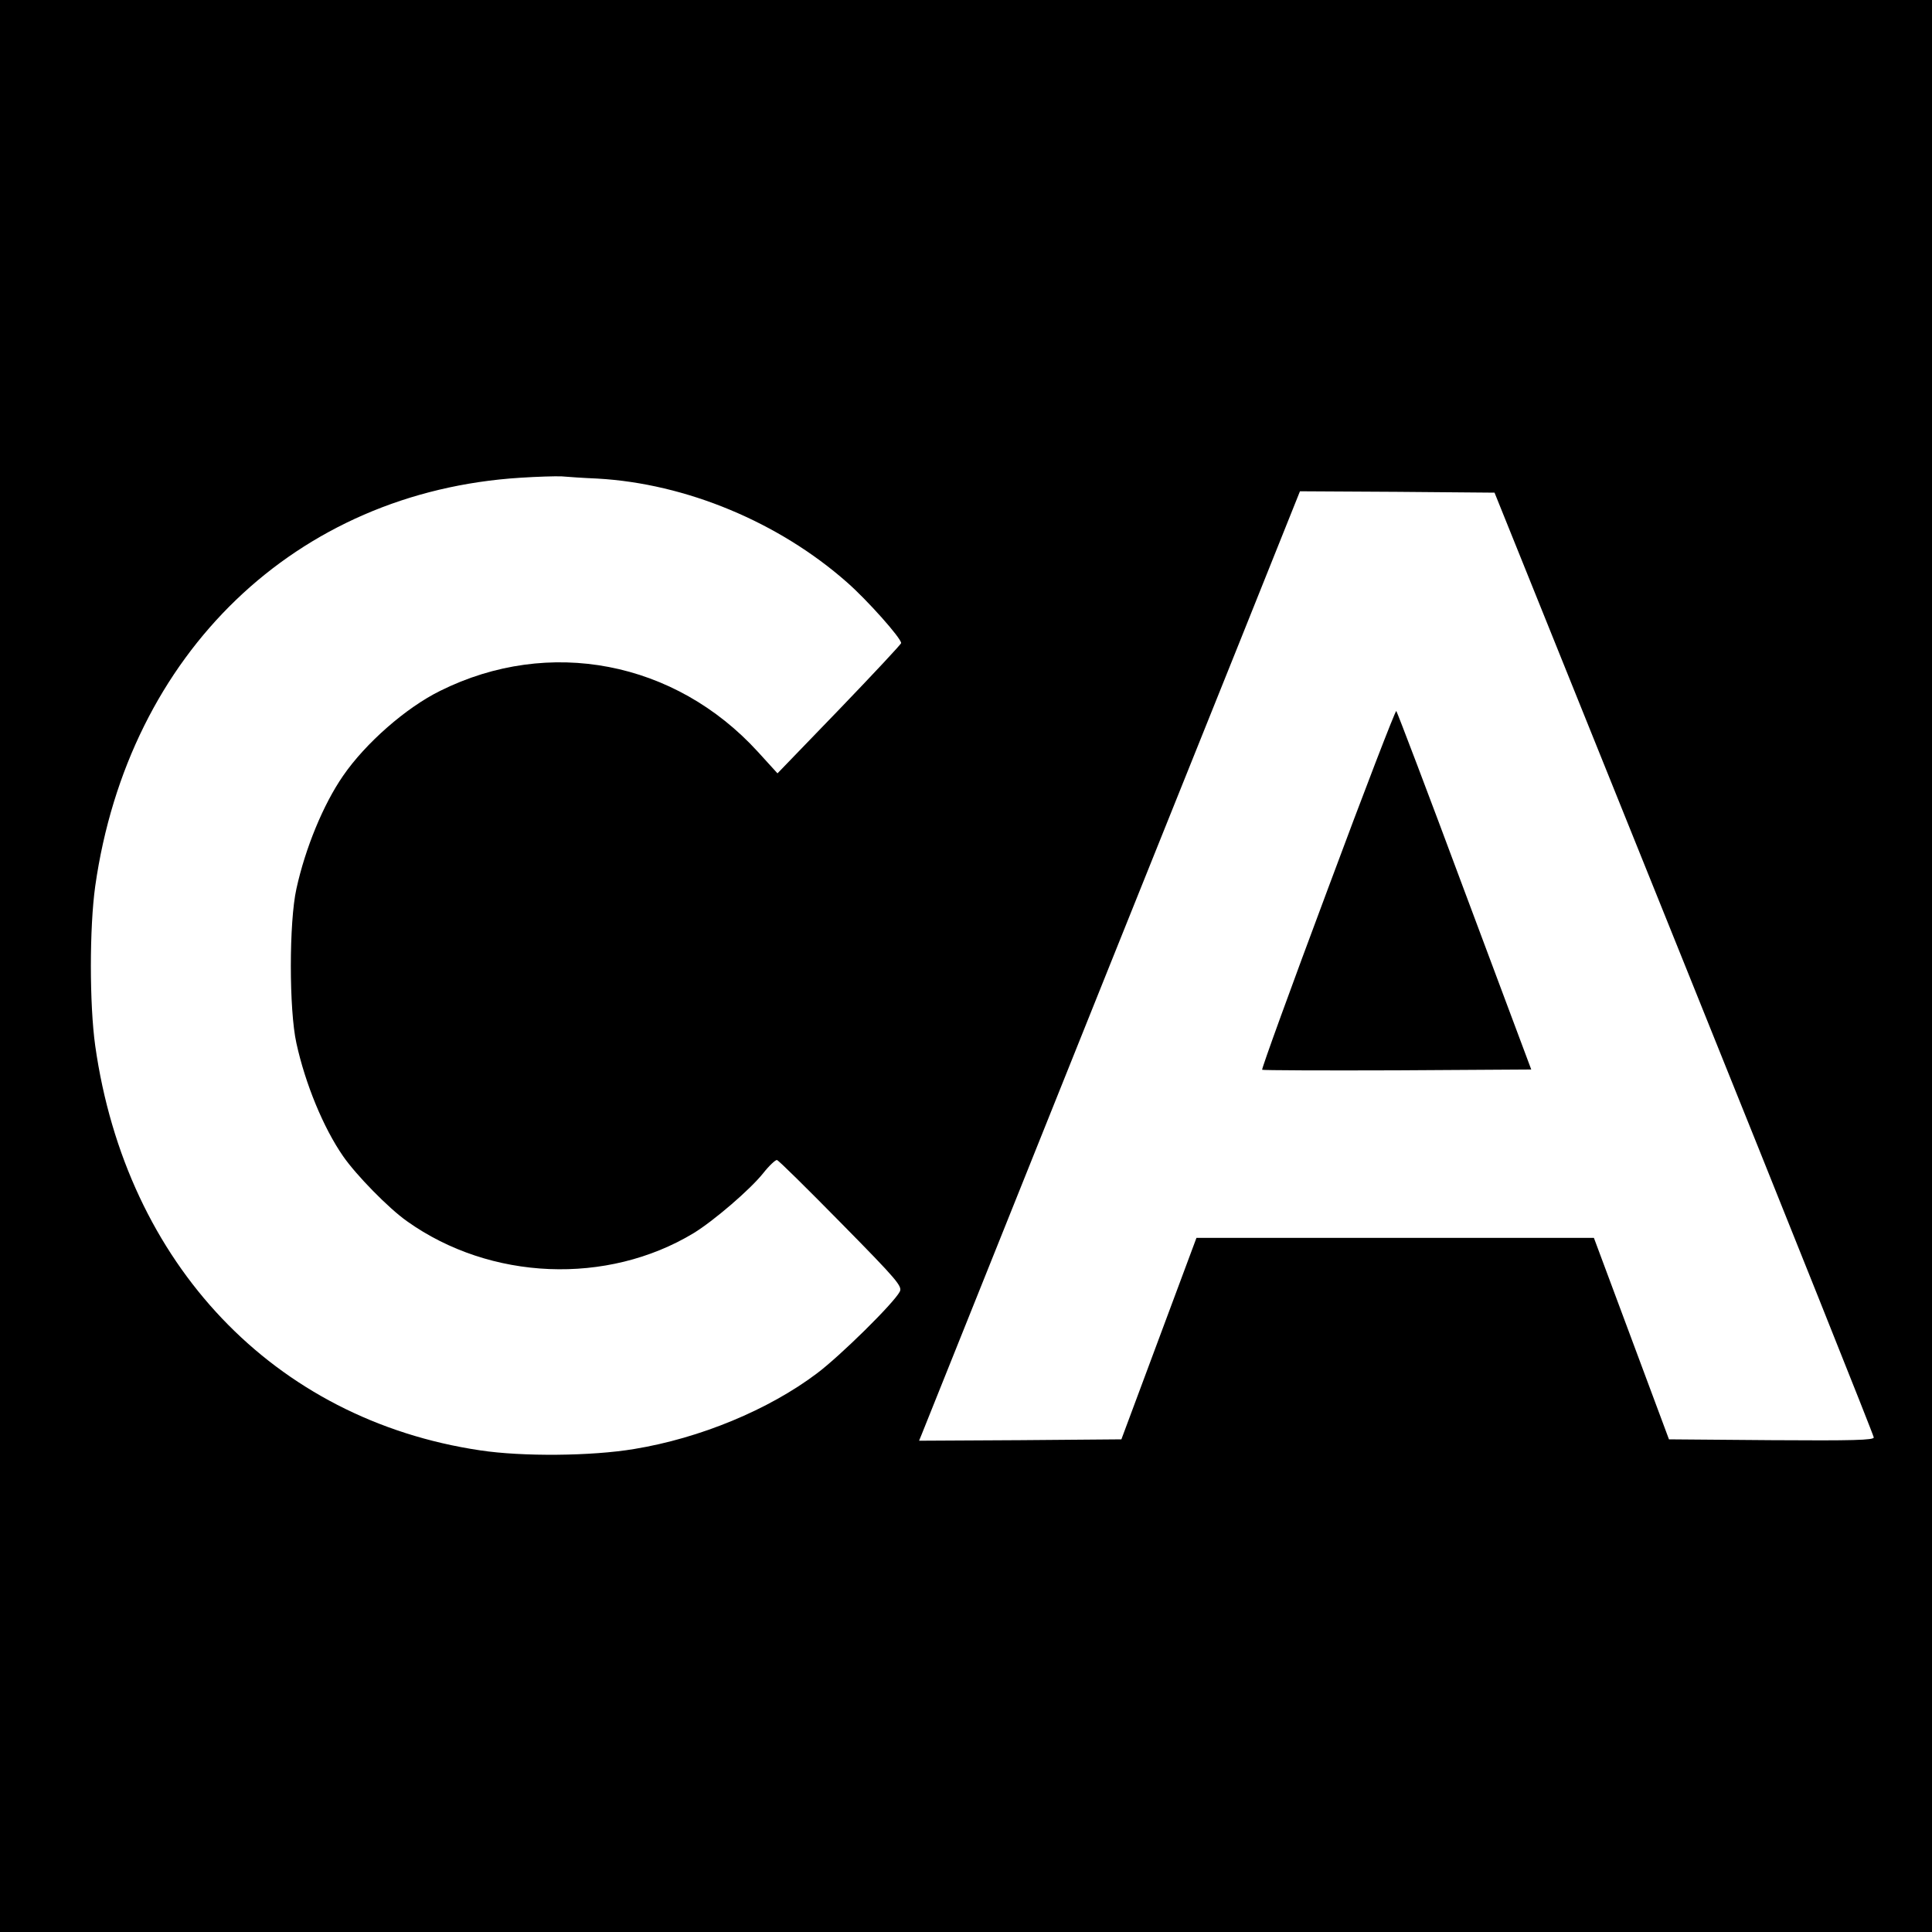 <?xml version="1.0" standalone="no"?>
<!DOCTYPE svg PUBLIC "-//W3C//DTD SVG 20010904//EN"
 "http://www.w3.org/TR/2001/REC-SVG-20010904/DTD/svg10.dtd">
<svg version="1.0" xmlns="http://www.w3.org/2000/svg"
 width="700pt" height="700pt" viewBox="0 0 700 700"
 preserveAspectRatio="xMidYMid meet">
<g transform="translate(0,700) scale(0.1,-0.1)"
fill="#000000" stroke="none">
<path d="M0 3500 l0 -3500 3500 0 3500 0 0 3500 0 3500 -3500 0 -3500 0 0
-3500z m2165 1766 c321 -18 657 -158 904 -376 73 -64 196 -202 196 -220 0 -4
-101 -112 -224 -240 l-224 -232 -71 78 c-300 329 -757 417 -1151 221 -124 -61
-271 -190 -352 -308 -72 -104 -137 -263 -169 -409 -27 -121 -27 -439 0 -560
32 -146 97 -305 169 -409 47 -68 165 -189 232 -236 302 -215 725 -232 1038
-43 72 44 204 157 252 217 22 28 45 49 50 48 6 -1 110 -104 233 -229 204 -207
222 -229 212 -248 -22 -42 -216 -233 -300 -296 -175 -132 -424 -235 -662 -274
-155 -26 -406 -28 -558 -5 -747 111 -1283 675 -1395 1466 -21 150 -21 428 0
578 120 845 728 1429 1540 1480 61 4 128 6 150 5 22 -2 81 -6 130 -8z m3937
-1756 c378 -938 687 -1711 687 -1718 1 -10 -76 -12 -371 -10 l-371 3 -136 365
-136 365 -720 0 -720 0 -136 -365 -136 -365 -366 -3 -367 -2 9 22 c5 13 311
776 680 1696 370 920 676 1684 681 1697 l10 25 352 -2 353 -3 687 -1705z"/>
<path d="M4811 3779 c-134 -358 -241 -653 -238 -655 2 -2 222 -3 489 -2 l486
3 -242 647 c-132 355 -244 649 -247 652 -3 3 -115 -287 -248 -645z"/>
</g>
</svg>
